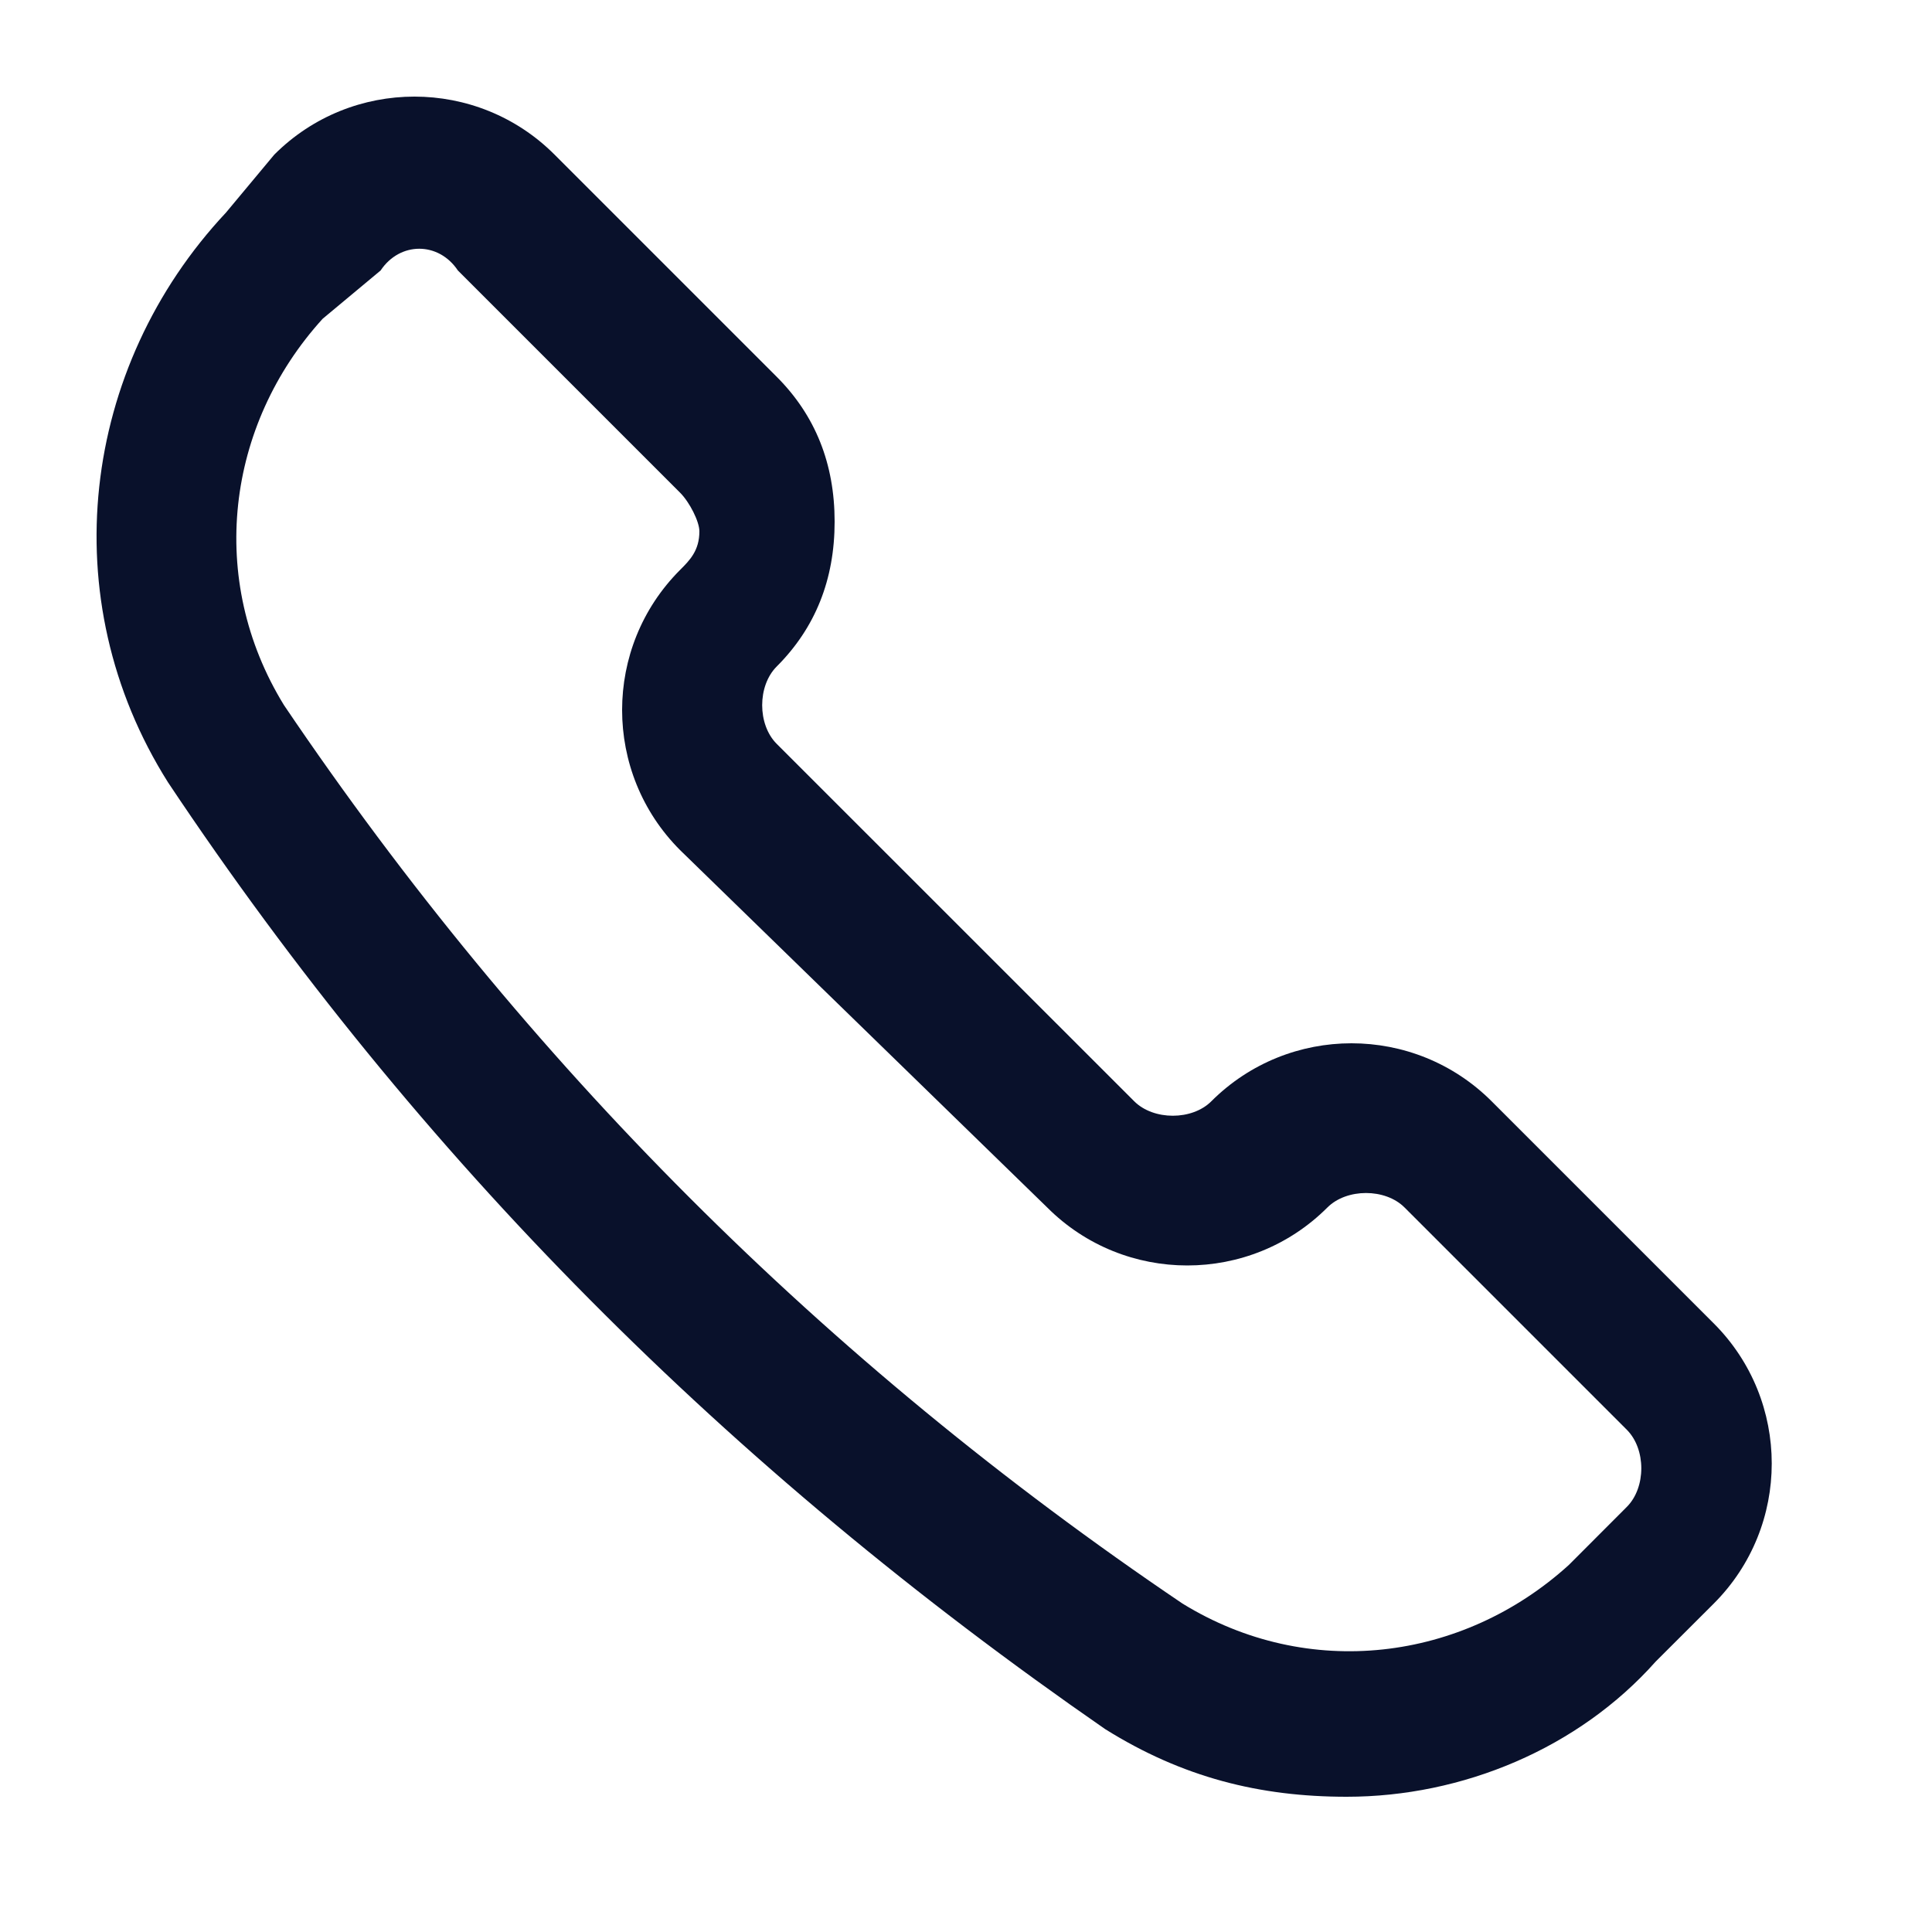 <svg width="20" height="20" viewBox="0 0 20 20" fill="none" xmlns="http://www.w3.org/2000/svg">
<path d="M13.941 18.6C13.04 18.6 12.241 18.4 11.441 17.9C7.54 15.2 4.34 12 1.74 8.1C0.54 6.2 0.84 3.8 2.34 2.2L2.84 1.6C3.64 0.8 4.94 0.8 5.74 1.6L8.04 3.9C8.44 4.3 8.64 4.8 8.64 5.4C8.64 6 8.44 6.5 8.04 6.9C7.84 7.1 7.84 7.5 8.04 7.7L11.741 11.4C11.941 11.6 12.341 11.6 12.54 11.4C13.341 10.6 14.64 10.6 15.441 11.4L17.741 13.7C18.541 14.5 18.541 15.8 17.741 16.6L17.14 17.2C16.34 18.1 15.14 18.6 13.941 18.6ZM12.241 16.6C13.54 17.4 15.14 17.2 16.241 16.2L16.84 15.6C17.041 15.4 17.041 15 16.84 14.8L14.54 12.5C14.341 12.3 13.941 12.3 13.741 12.5C12.941 13.3 11.64 13.3 10.841 12.5L7.04 8.8C6.24 8 6.24 6.7 7.04 5.9C7.14 5.8 7.24 5.7 7.24 5.5C7.24 5.4 7.14 5.2 7.04 5.1L4.74 2.8C4.54 2.5 4.14 2.5 3.94 2.8L3.34 3.3C2.34 4.4 2.14 6 2.94 7.3C5.44 11 8.54 14.1 12.241 16.6Z" fill="#09112B"/>
</svg>

